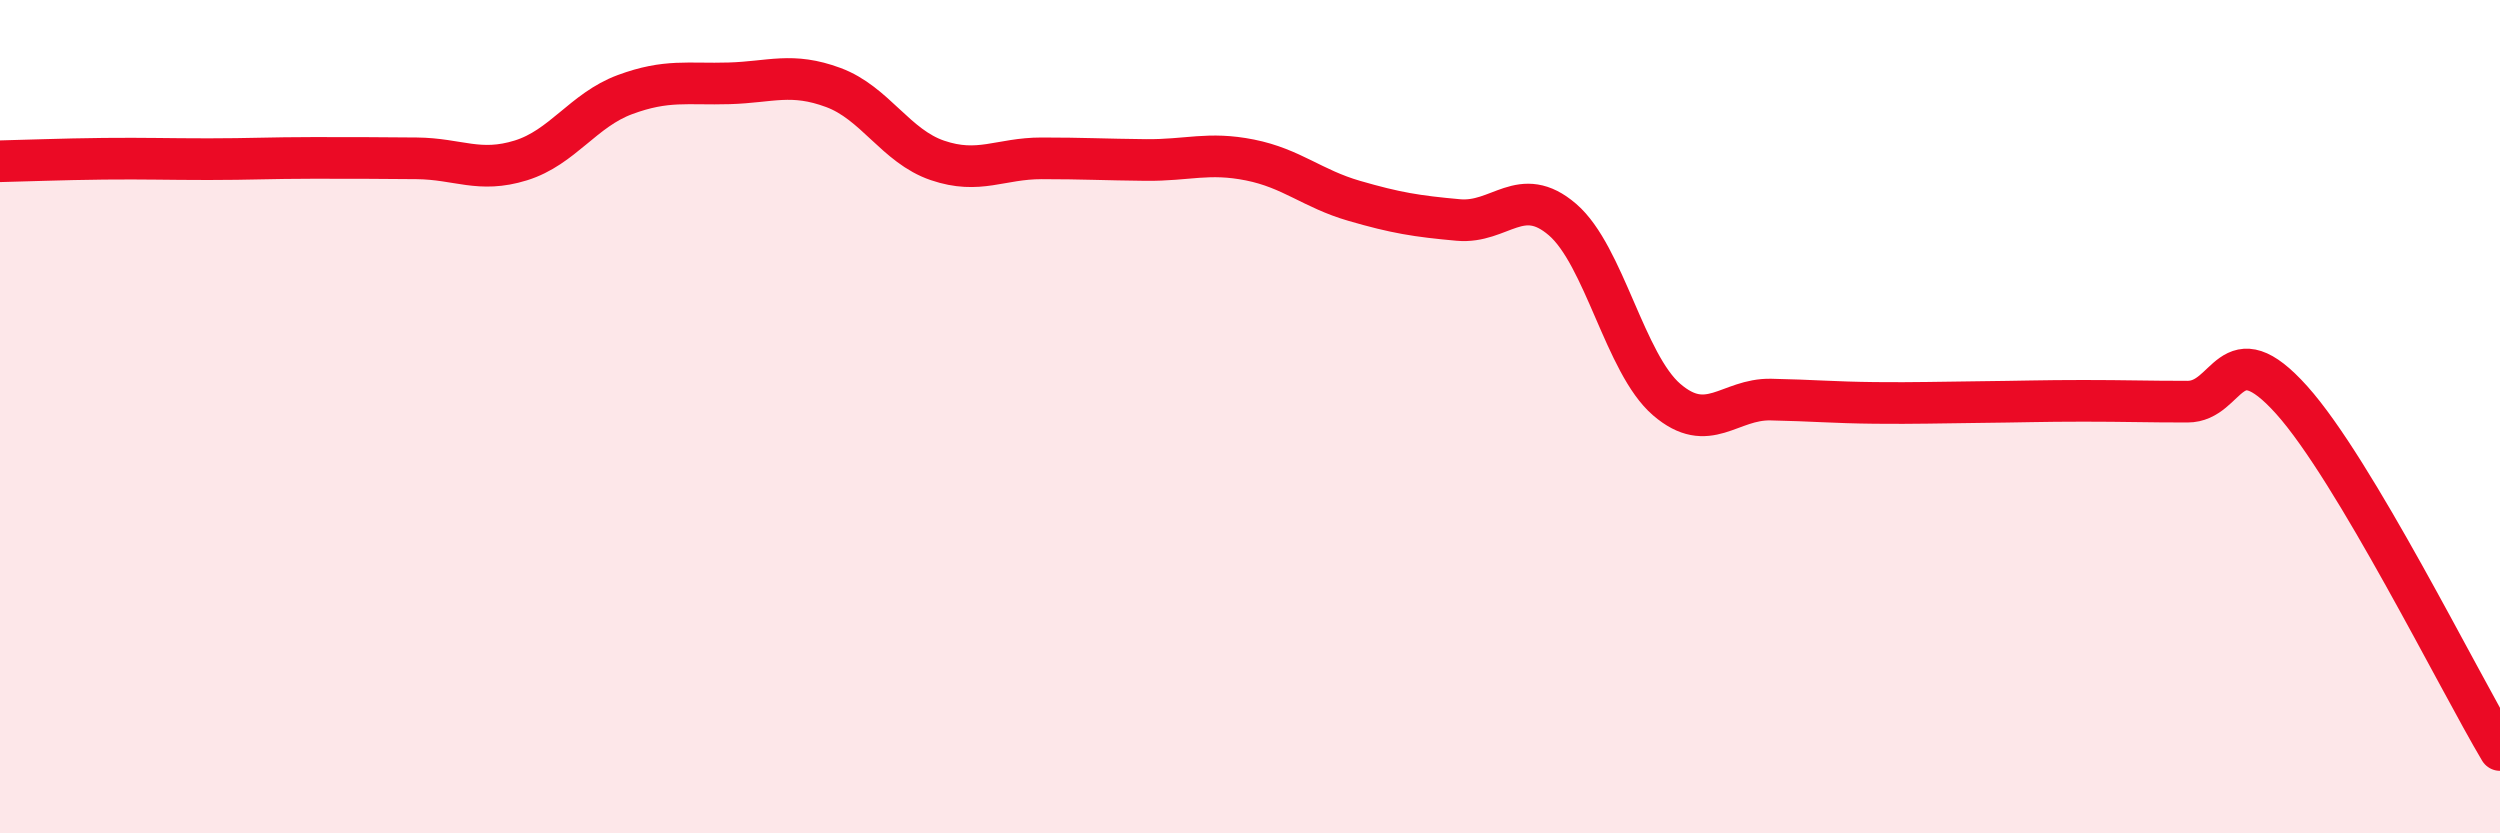 
    <svg width="60" height="20" viewBox="0 0 60 20" xmlns="http://www.w3.org/2000/svg">
      <path
        d="M 0,3.87 C 0.5,3.86 1.5,3.82 2.5,3.81 C 3.5,3.8 4,3.82 5,3.82 C 6,3.82 6.5,3.79 7.5,3.79 C 8.5,3.79 9,3.79 10,3.8 C 11,3.81 11.5,4.16 12.5,3.85 C 13.5,3.54 14,2.64 15,2.27 C 16,1.9 16.5,2.03 17.5,2 C 18.5,1.97 19,1.73 20,2.1 C 21,2.47 21.5,3.51 22.5,3.85 C 23.5,4.19 24,3.8 25,3.8 C 26,3.8 26.5,3.83 27.5,3.84 C 28.5,3.85 29,3.64 30,3.84 C 31,4.04 31.5,4.53 32.5,4.82 C 33.5,5.11 34,5.19 35,5.28 C 36,5.37 36.5,4.41 37.5,5.27 C 38.5,6.13 39,8.73 40,9.59 C 41,10.45 41.5,9.57 42.5,9.59 C 43.5,9.61 44,9.66 45,9.67 C 46,9.68 46.5,9.66 47.5,9.65 C 48.5,9.64 49,9.62 50,9.62 C 51,9.62 51.5,9.64 52.5,9.64 C 53.5,9.64 53.5,7.93 55,9.6 C 56.5,11.27 59,16.32 60,18L60 20L0 20Z"
        fill="#EB0A25"
        opacity="0.1"
        stroke-linecap="round"
        stroke-linejoin="round"
      />
      <path
        d="M 0,3.87 C 0.5,3.86 1.5,3.82 2.5,3.81 C 3.5,3.8 4,3.82 5,3.82 C 6,3.82 6.5,3.79 7.5,3.79 C 8.5,3.79 9,3.79 10,3.8 C 11,3.81 11.5,4.16 12.5,3.85 C 13.5,3.54 14,2.64 15,2.27 C 16,1.9 16.5,2.03 17.5,2 C 18.5,1.97 19,1.73 20,2.1 C 21,2.47 21.5,3.51 22.5,3.85 C 23.5,4.19 24,3.8 25,3.8 C 26,3.8 26.5,3.83 27.5,3.84 C 28.5,3.85 29,3.64 30,3.84 C 31,4.04 31.5,4.53 32.5,4.82 C 33.5,5.11 34,5.19 35,5.28 C 36,5.37 36.5,4.41 37.5,5.27 C 38.5,6.13 39,8.73 40,9.59 C 41,10.45 41.5,9.57 42.5,9.59 C 43.5,9.61 44,9.66 45,9.67 C 46,9.68 46.5,9.66 47.5,9.65 C 48.5,9.64 49,9.62 50,9.62 C 51,9.62 51.5,9.64 52.5,9.64 C 53.5,9.64 53.5,7.93 55,9.6 C 56.5,11.27 59,16.32 60,18"
        stroke="#EB0A25"
        stroke-width="1"
        fill="none"
        stroke-linecap="round"
        stroke-linejoin="round"
      />
    </svg>
  